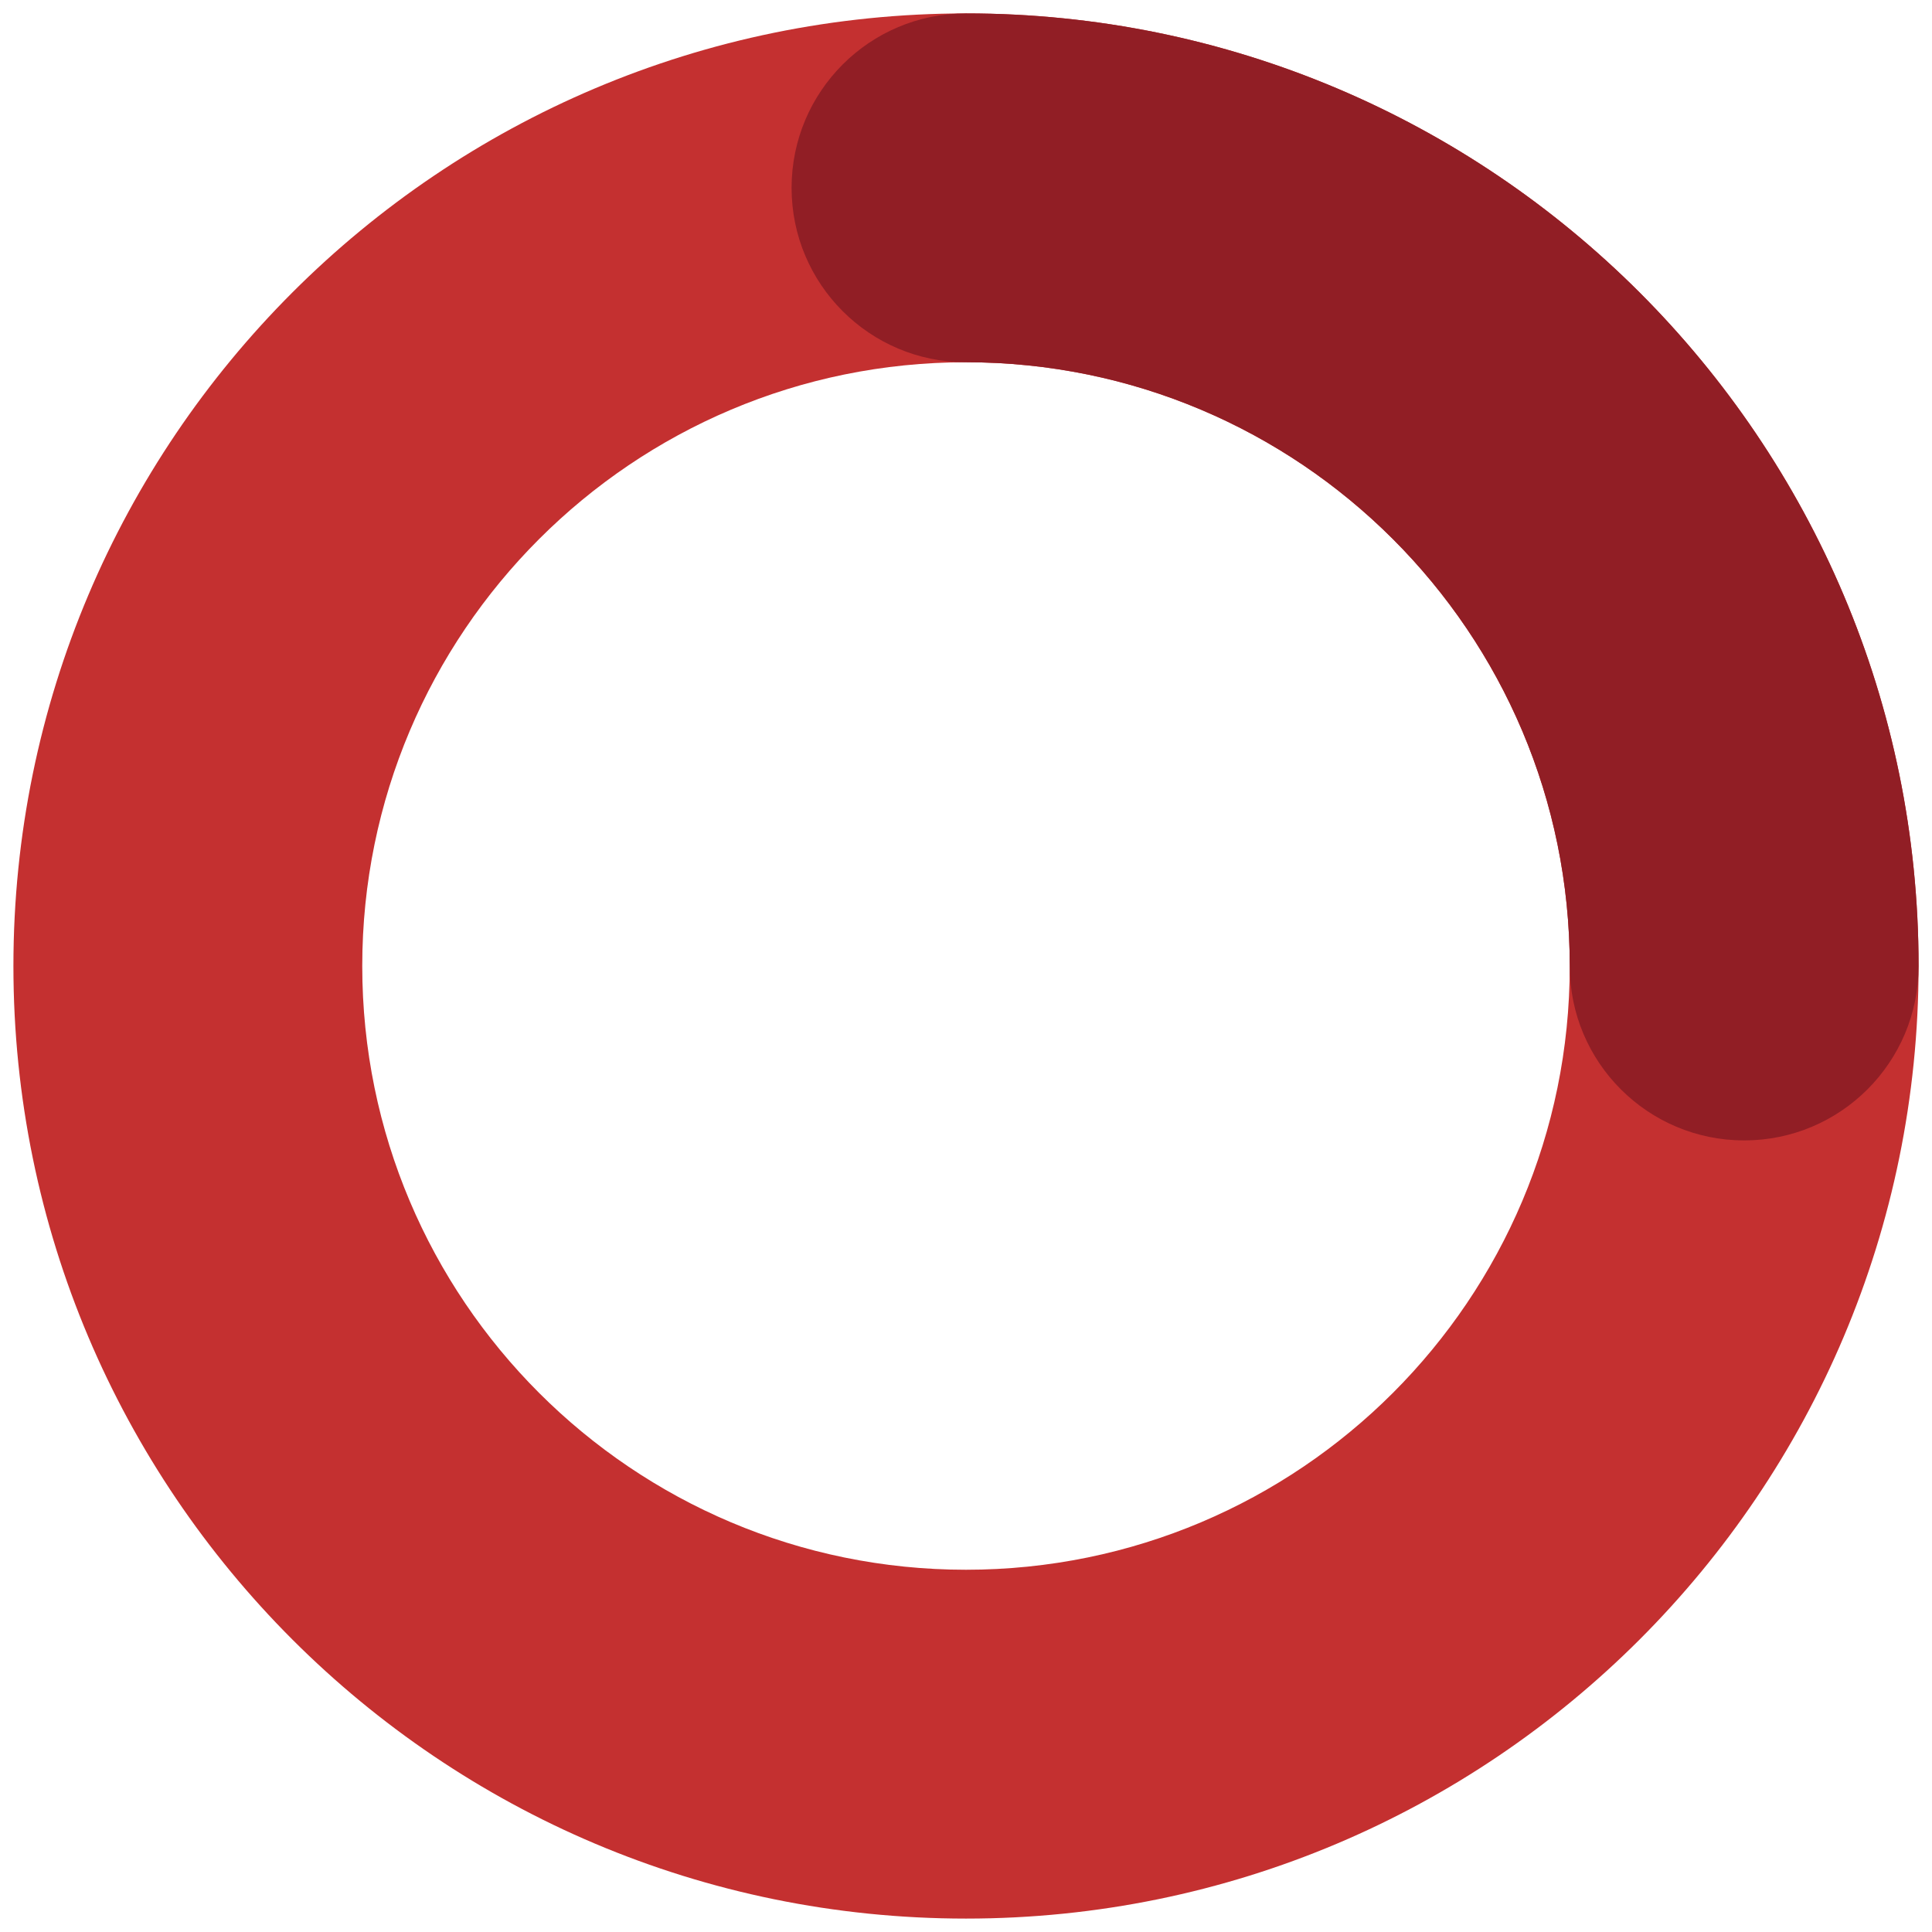<?xml version="1.0" encoding="UTF-8"?>
<svg width="72px" height="72px" viewBox="0 0 72 72" version="1.1" xmlns="http://www.w3.org/2000/svg" xmlns:xlink="http://www.w3.org/1999/xlink">
    <!-- Generator: sketchtool 41.2 (35397) - http://www.bohemiancoding.com/sketch -->
    <title>ABEA7067-FA20-4C90-85CE-6217CF681169</title>
    <desc>Created with sketchtool.</desc>
    <defs></defs>
    <g id="Final-Version-(for-realzies)" stroke="none" stroke-width="1" fill="none" fill-rule="evenodd">
        <g id="cv001-Red-Guard-Final-Version" transform="translate(-806, -972)">
            <g id="Block-counter-icon" transform="translate(806, 972)">
                <path d="M36,71.5 C55.606,71.5 71.5,55.606 71.5,36 C71.5,16.394 55.606,0.5 36,0.5 C16.394,0.5 0.5,16.394 0.5,36 C0.5,55.606 16.394,71.5 36,71.5 Z M36,58.5 C23.574,58.5 13.5,48.426 13.5,36 C13.5,23.574 23.574,13.5 36,13.5 C48.426,13.5 58.5,23.574 58.5,36 C58.5,48.426 48.426,58.5 36,58.5 Z" id="Oval" fill="#C43030"></path>
                <path d="M71.5,36 C71.5,16.394 55.606,0.5 36,0.5 C32.41,0.5 29.5,3.41 29.5,7 C29.5,10.59 32.41,13.5 36,13.5 C48.426,13.5 58.5,23.574 58.5,36 C58.5,39.59 61.41,42.5 65,42.5 C68.59,42.5 71.5,39.59 71.5,36 Z" id="Oval-Copy" fill="#911E25"></path>
            </g>
        </g>
    </g>
</svg>